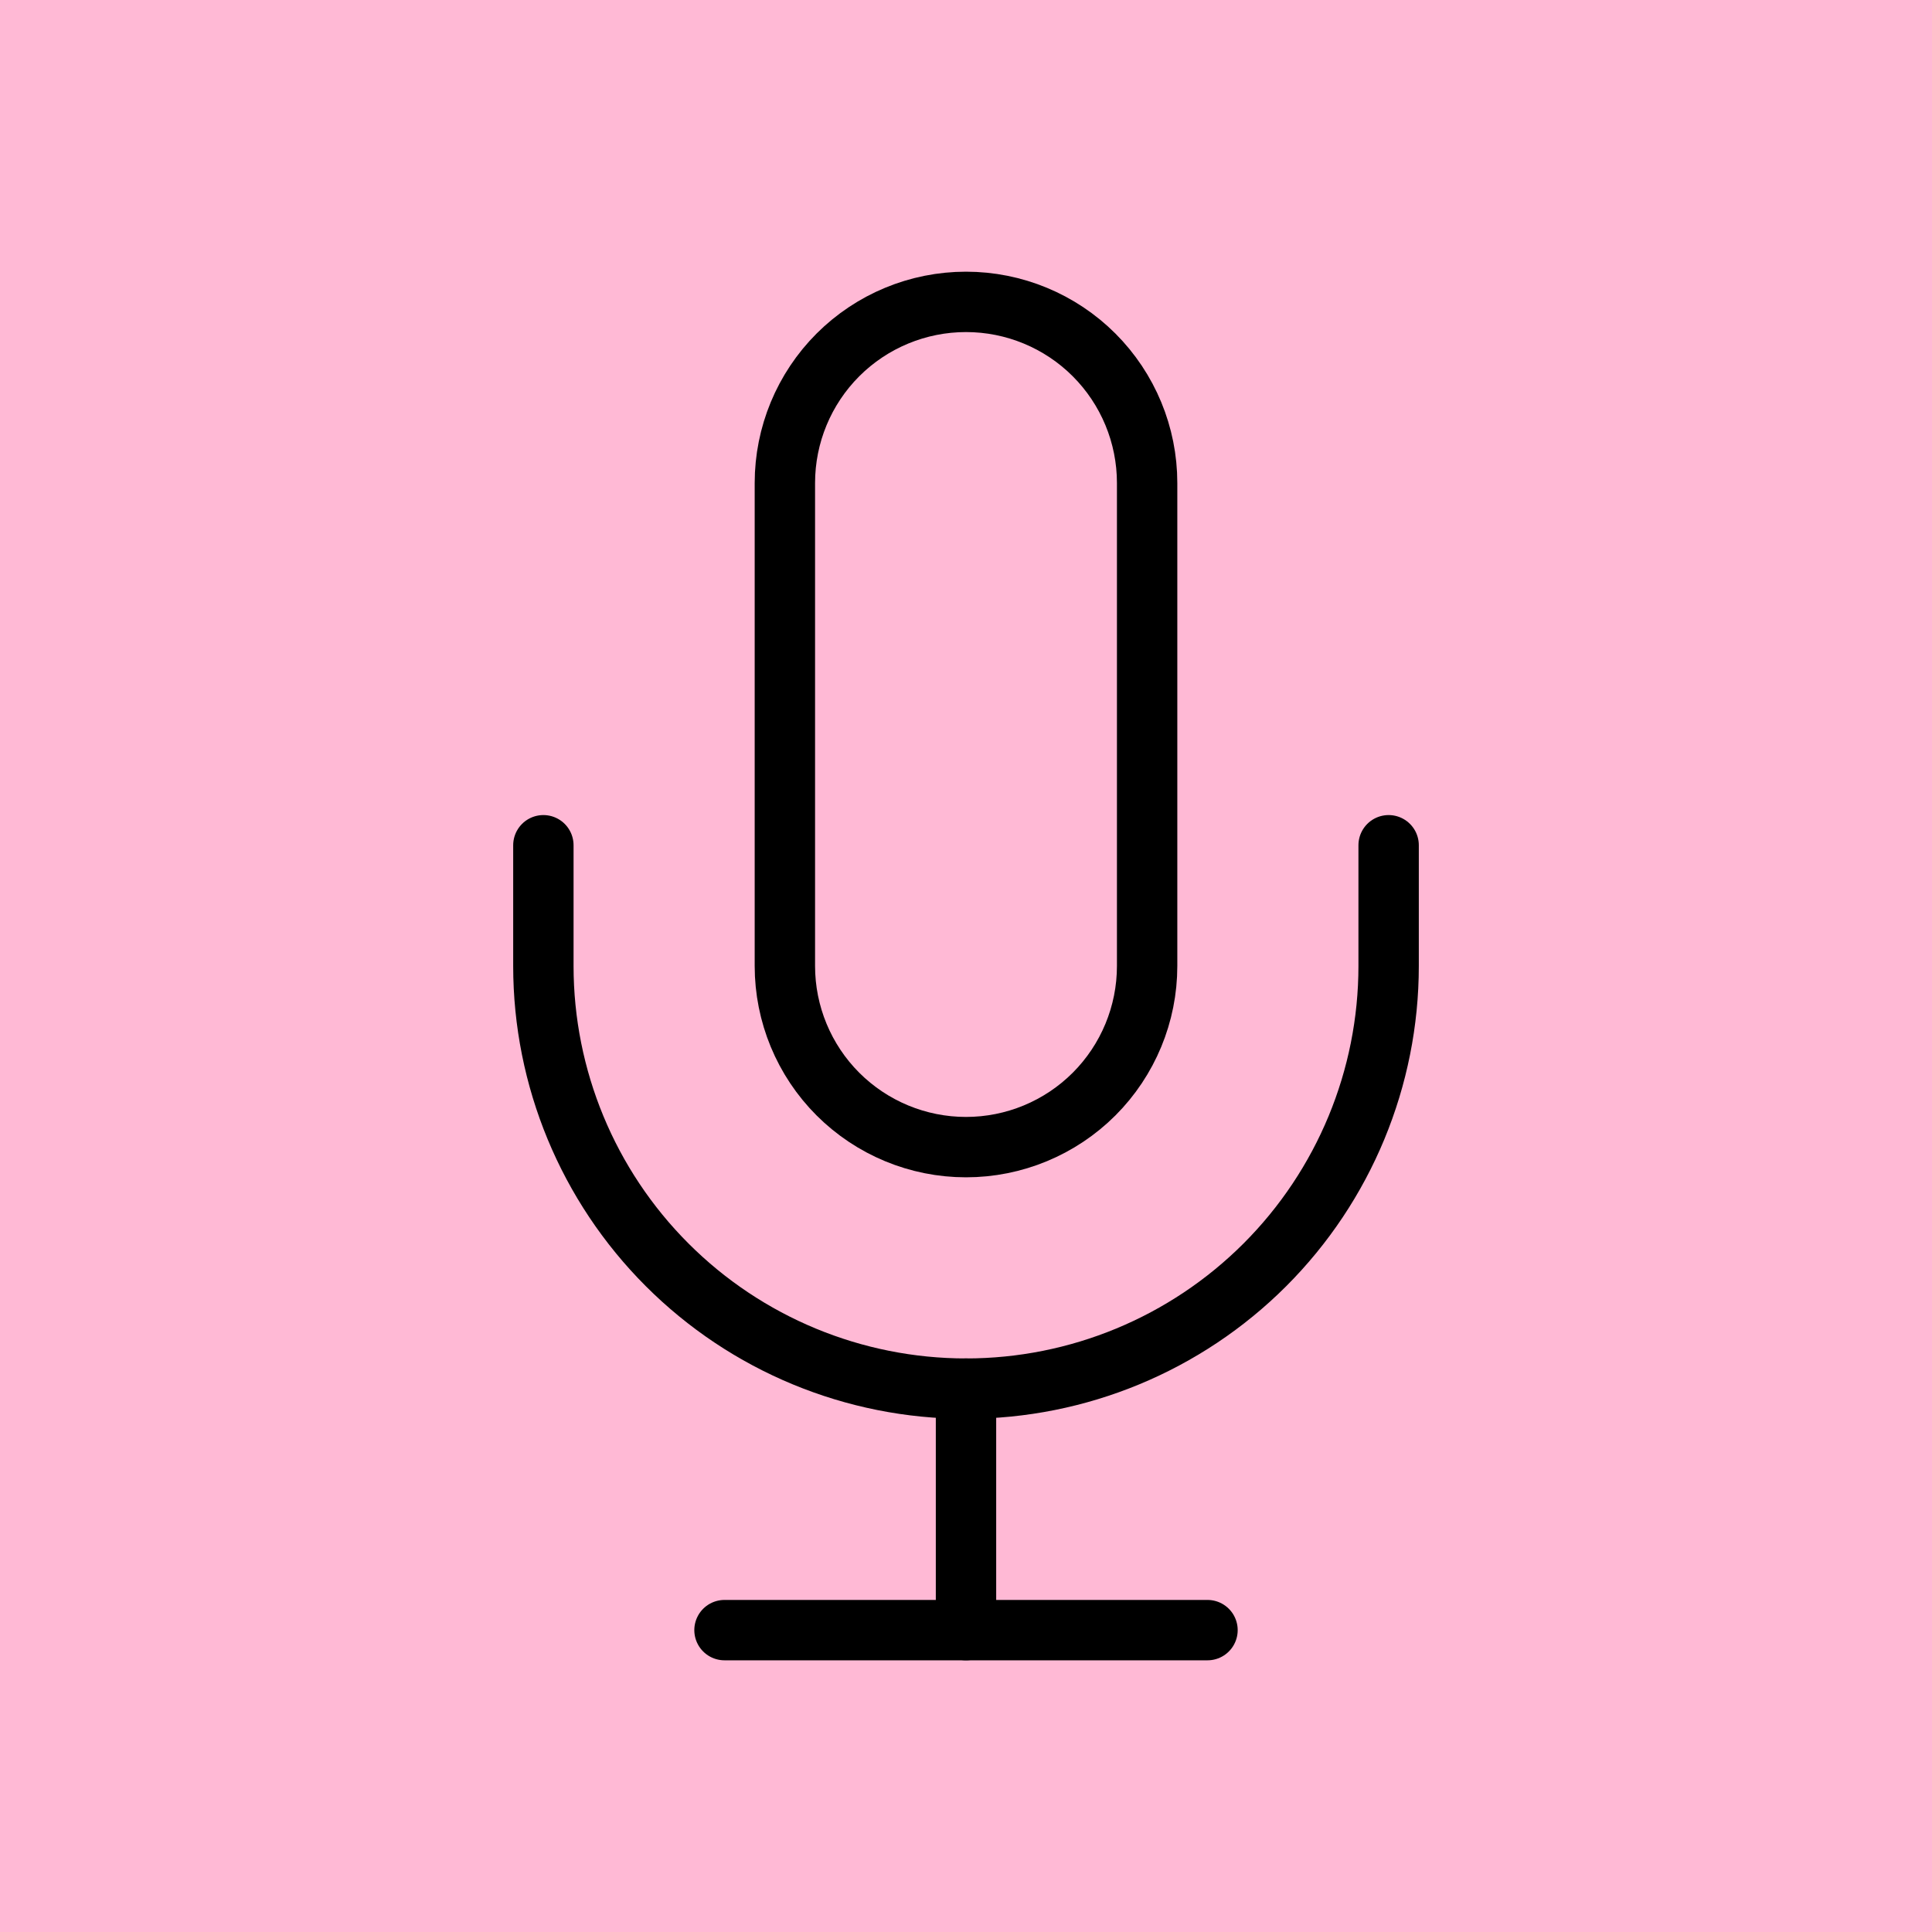 <svg xmlns="http://www.w3.org/2000/svg" width="64" height="64" viewBox="0 0 64 64" fill="none"><rect opacity="0.3" width="64" height="64" fill="#FF1472"></rect><path d="M32 10C30.409 10 28.883 10.632 27.757 11.757C26.632 12.883 26 14.409 26 16V32C26 33.591 26.632 35.117 27.757 36.243C28.883 37.368 30.409 38 32 38C33.591 38 35.117 37.368 36.243 36.243C37.368 35.117 38 33.591 38 32V16C38 14.409 37.368 12.883 36.243 11.757C35.117 10.632 33.591 10 32 10V10Z" stroke="black" stroke-width="2" stroke-linecap="round" stroke-linejoin="round"></path><path d="M46 28V32C46 35.713 44.525 39.274 41.9 41.9C39.274 44.525 35.713 46 32 46C28.287 46 24.726 44.525 22.101 41.9C19.475 39.274 18 35.713 18 32V28" stroke="black" stroke-width="2" stroke-linecap="round" stroke-linejoin="round"></path><path d="M32 46V54" stroke="black" stroke-width="2" stroke-linecap="round" stroke-linejoin="round"></path><path d="M24 54H40" stroke="black" stroke-width="2" stroke-linecap="round" stroke-linejoin="round"></path></svg>